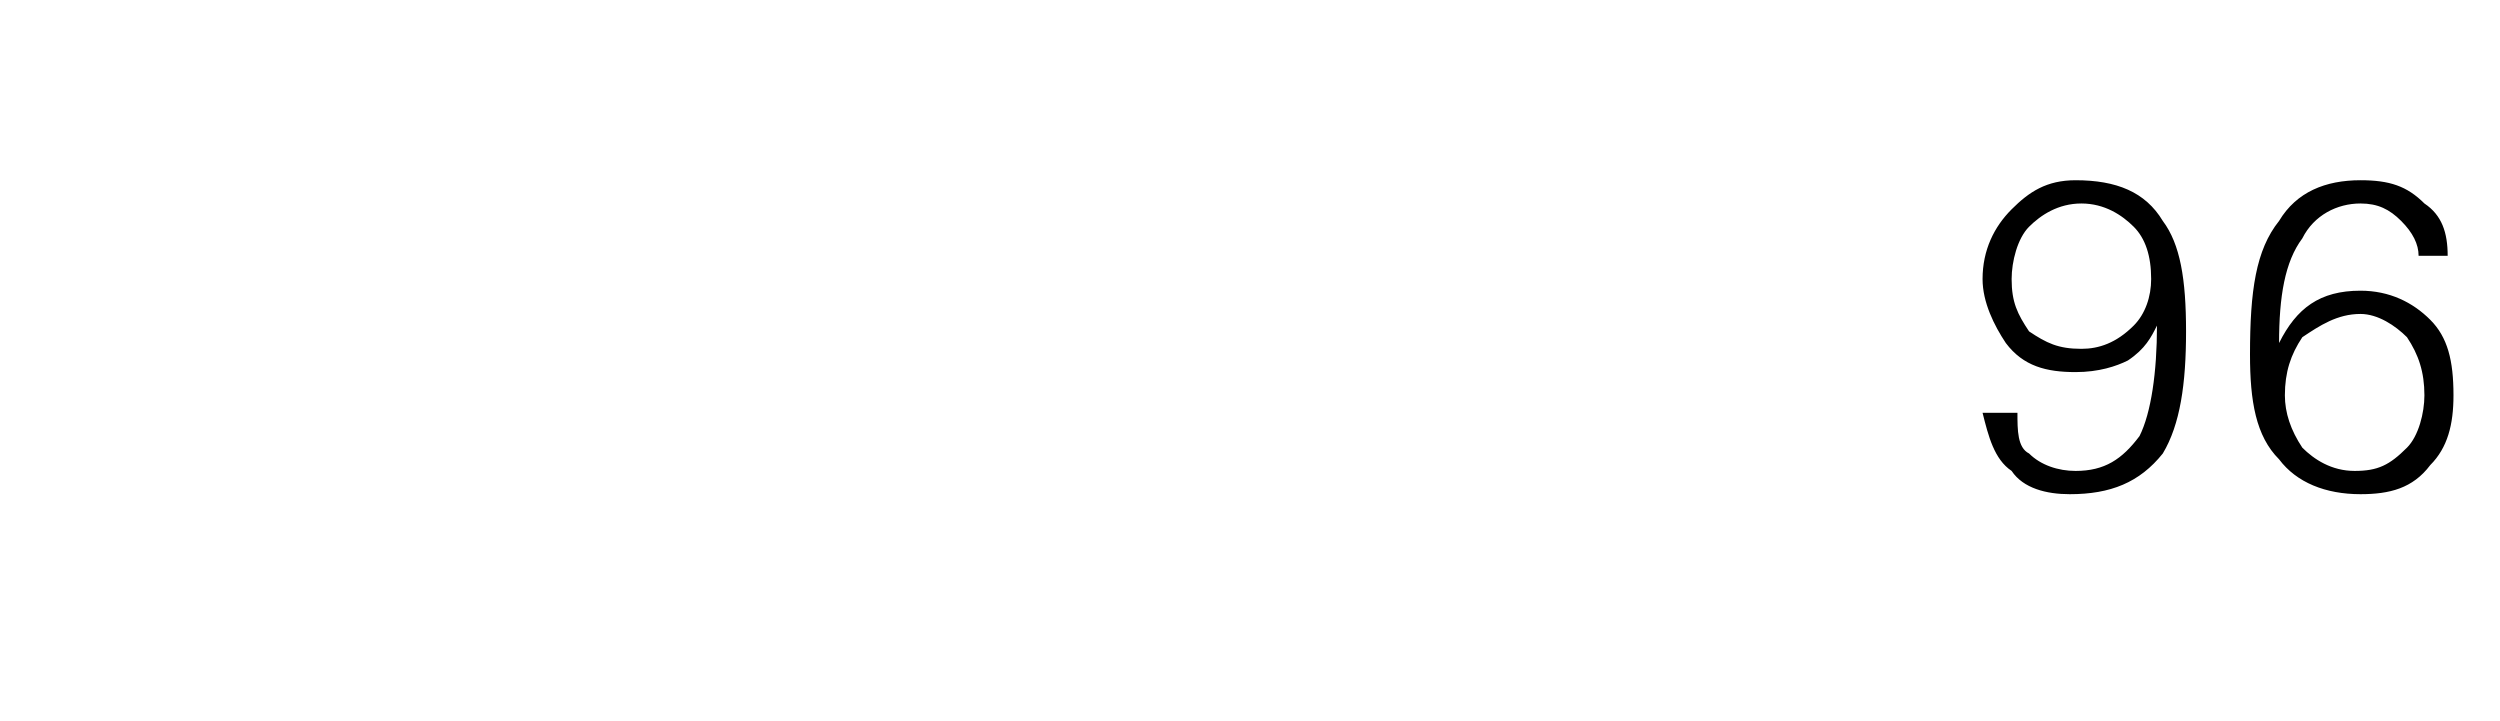 <?xml version="1.0" standalone="no"?><!DOCTYPE svg PUBLIC "-//W3C//DTD SVG 1.1//EN" "http://www.w3.org/Graphics/SVG/1.1/DTD/svg11.dtd"><svg xmlns="http://www.w3.org/2000/svg" version="1.1" width="43px" height="12.4px" viewBox="0 -3 43 12.4" style="top:-3px"><desc>96</desc><defs/><g id="Polygon147132"><path d="m34.6 5.1c-.3-.2-.4-.6-.5-1h.6c0 .3 0 .6.2.7c.2.2.5.3.8.3c.5 0 .8-.2 1.1-.6c.2-.4.3-1.1.3-1.9c-.1.2-.2.4-.5.6c-.2.1-.5.2-.9.2c-.5 0-.9-.1-1.2-.5c-.2-.3-.4-.7-.4-1.1c0-.5.2-.9.5-1.2c.3-.3.6-.5 1.1-.5c.7 0 1.2.2 1.5.7c.3.4.4 1 .4 1.9c0 .9-.1 1.6-.4 2.1c-.4.5-.9.7-1.6.7c-.4 0-.8-.1-1-.4zm.3-4.2c-.2.2-.3.6-.3.9c0 .4.1.6.3.9c.3.2.5.3.9.3c.3 0 .6-.1.9-.4c.2-.2.3-.5.3-.8c0-.4-.1-.7-.3-.9c-.2-.2-.5-.4-.9-.4c-.4 0-.7.2-.9.4zm4.7.2c-.3.4-.4 1-.4 1.8c.3-.6.7-.9 1.4-.9c.5 0 .9.2 1.2.5c.3.3.4.7.4 1.3c0 .5-.1.9-.4 1.2c-.3.4-.7.5-1.2.5c-.6 0-1.1-.2-1.4-.6c-.4-.4-.5-1-.5-1.8c0-1.1.1-1.8.5-2.3c.3-.5.8-.7 1.4-.7c.5 0 .8.1 1.1.4c.3.2.4.5.4.9h-.5c0-.2-.1-.4-.3-.6c-.2-.2-.4-.3-.7-.3c-.4 0-.8.2-1 .6zm0 1.7c-.2.3-.3.6-.3 1c0 .3.1.6.3.9c.2.2.5.4.9.4c.4 0 .6-.1.9-.4c.2-.2.3-.6.3-.9c0-.4-.1-.7-.3-1c-.2-.2-.5-.4-.8-.4c-.4 0-.7.2-1 .4z" stroke="none" fill="#000"/></g></svg>